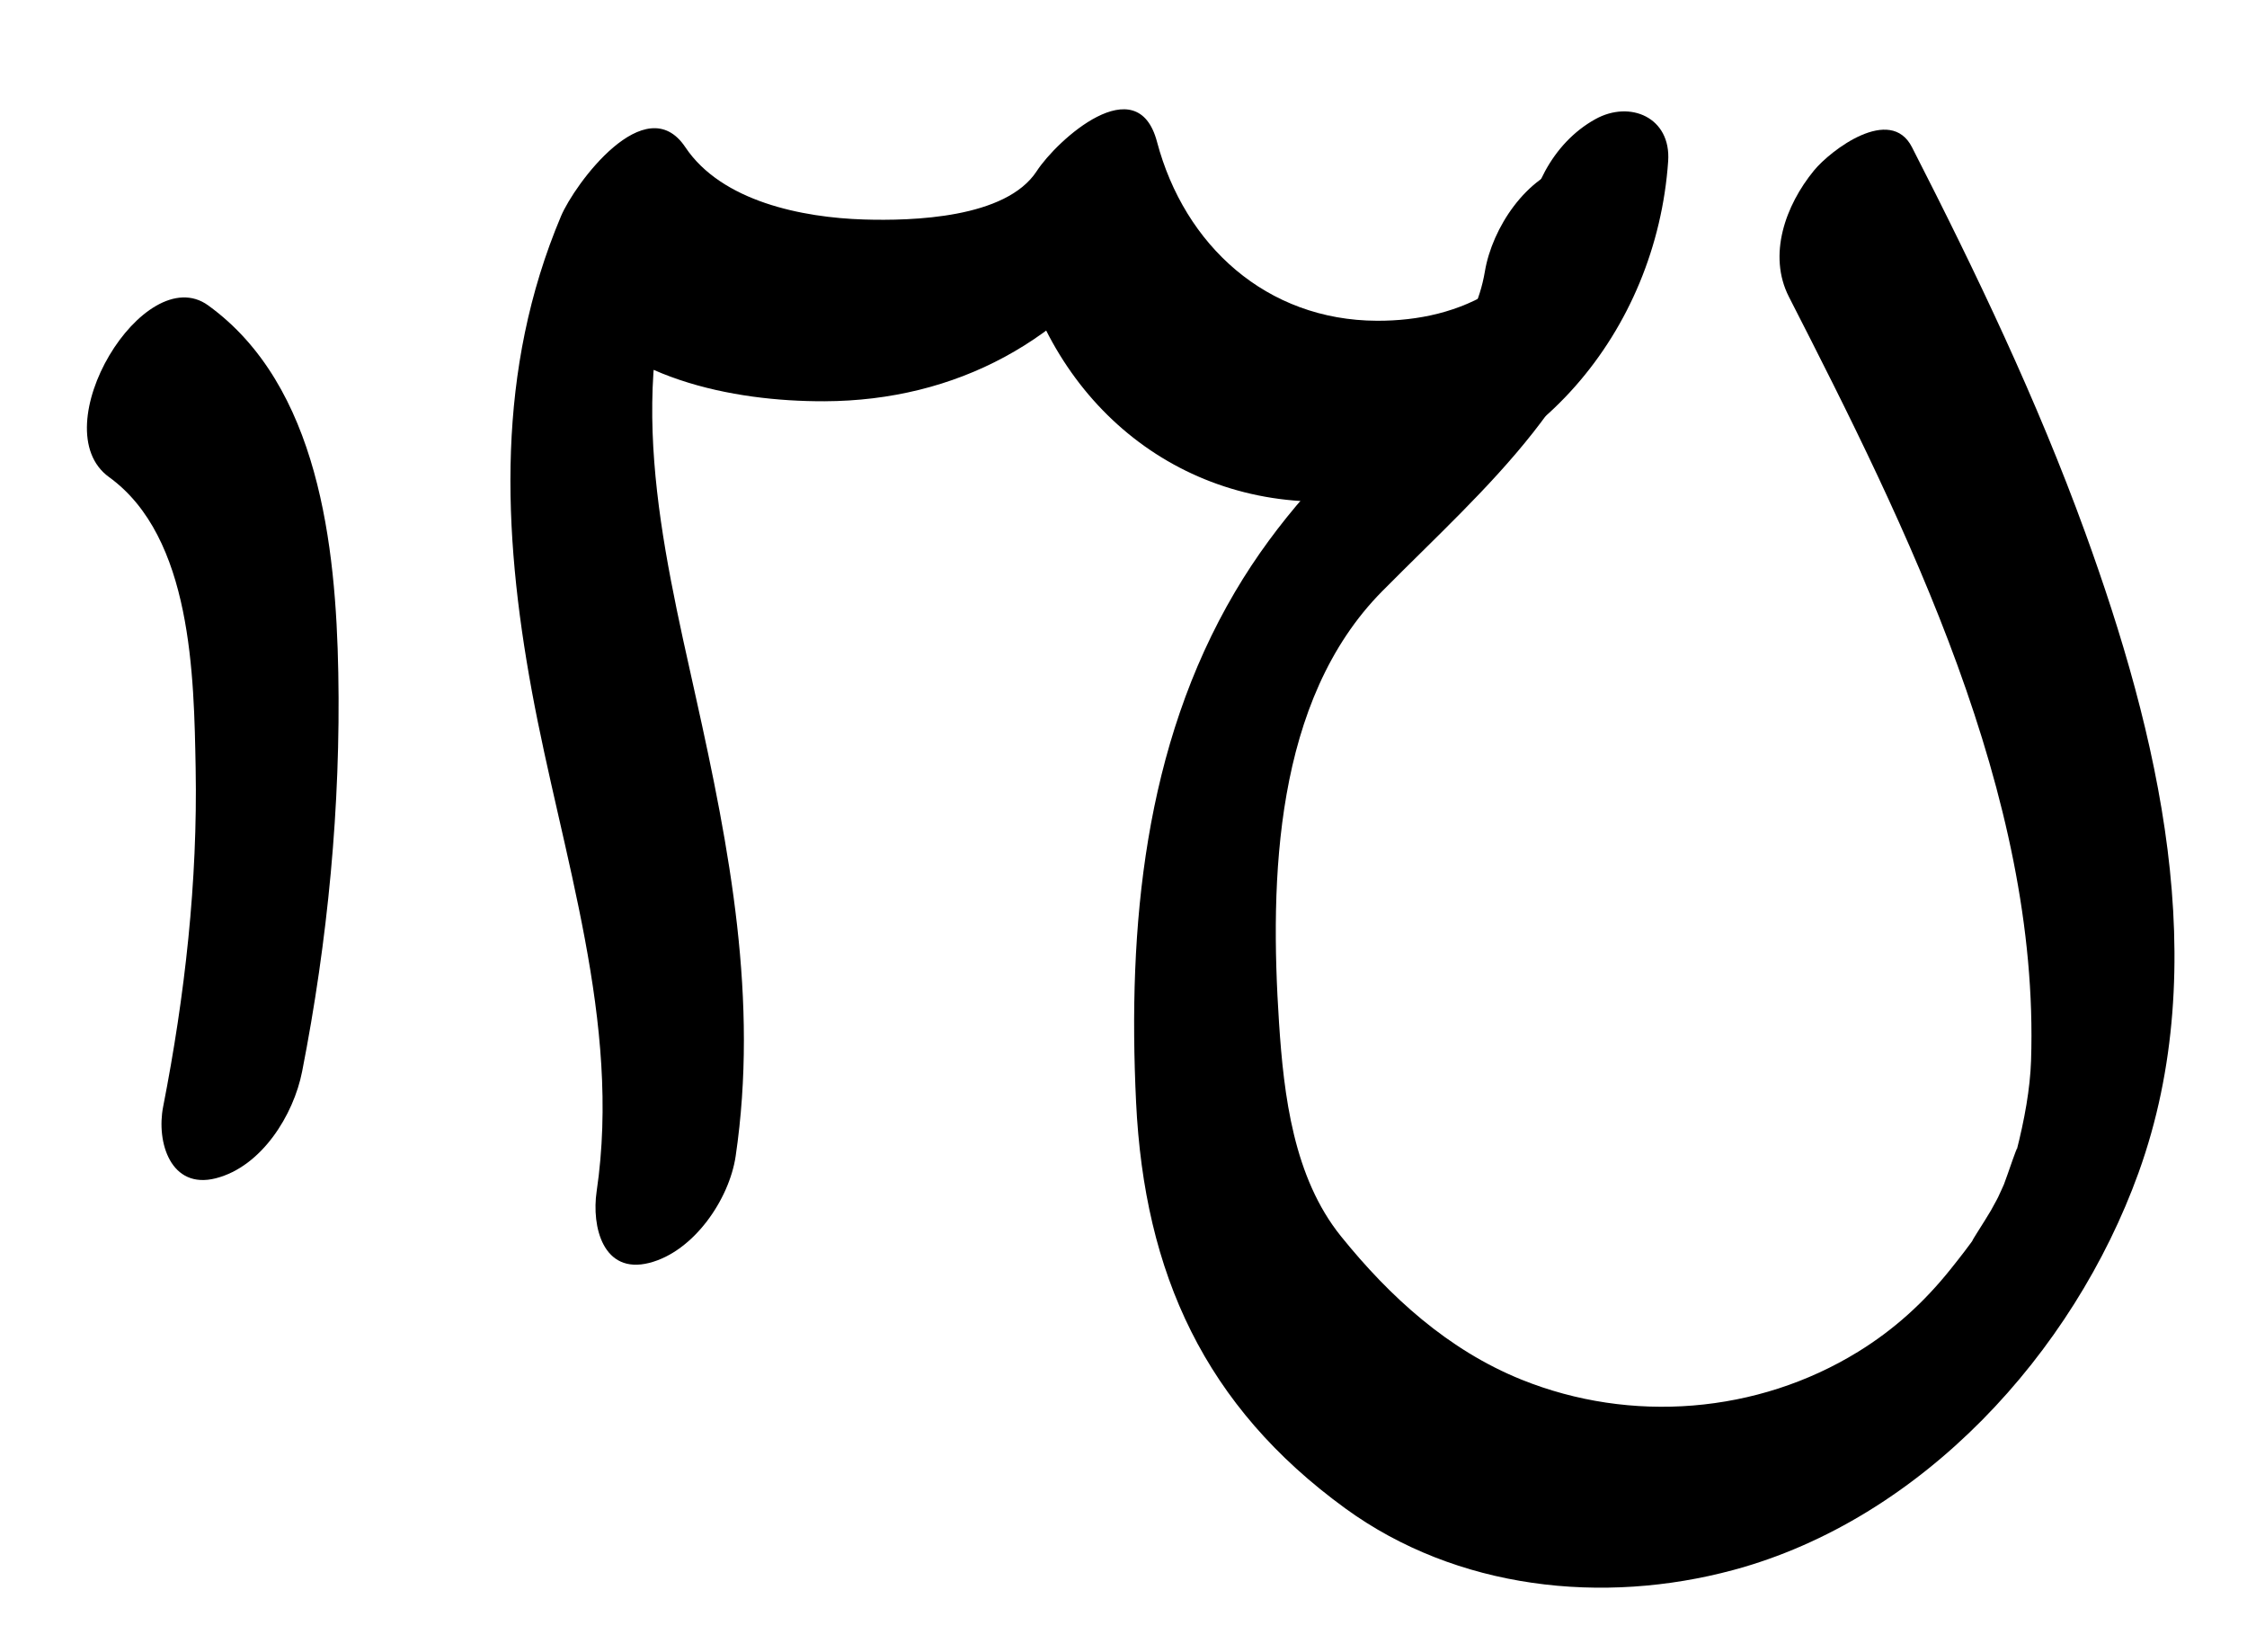 <?xml version="1.0" encoding="utf-8"?>
<!-- Generator: Adobe Illustrator 15.0.2, SVG Export Plug-In . SVG Version: 6.00 Build 0)  -->
<!DOCTYPE svg PUBLIC "-//W3C//DTD SVG 1.1//EN" "http://www.w3.org/Graphics/SVG/1.1/DTD/svg11.dtd">
<svg version="1.1" id="Layer_2" xmlns="http://www.w3.org/2000/svg" xmlns:xlink="http://www.w3.org/1999/xlink" x="0px" y="0px"
	 width="170px" height="125px" viewBox="0 0 170 125" enable-background="new 0 0 170 125" xml:space="preserve">
<g>
	<g>
		<path d="M8.25,36.095c6.291,4.55,6.422,15.081,6.552,22.013c0.16,8.577-0.812,17.218-2.46,25.627
			c-0.524,2.675,0.567,6.281,3.987,5.409c3.465-0.885,5.883-4.785,6.529-8.079c1.938-9.892,2.925-20.094,2.736-30.172
			c-0.179-9.554-1.458-21.722-9.844-27.788C10.901,19.598,3.142,32.4,8.25,36.095L8.25,36.095z"/>
	</g>
</g>
<g>
	<g>
		<path d="M55.658,87.465c1.737-11.791-0.449-23.2-3.008-34.699c-2.611-11.73-5.561-23.987-0.695-35.523
			c-3.136,1.741-6.271,3.481-9.407,5.222c4.135,6.188,12.905,7.917,19.832,7.893c9.95-0.036,18.431-4.599,23.849-12.908
			c-3.034,0.741-6.068,1.482-9.103,2.223c3.165,11.928,13.425,19.563,25.848,18.104c13.126-1.542,22.342-12.743,23.233-25.578
			c0.23-3.317-2.882-4.642-5.512-3.182c-3.298,1.831-5.051,5.565-5.303,9.186c-0.145,2.084-0.467,2.458-2.301,3.666
			c-2.632,1.735-5.802,2.412-8.916,2.399c-8.354-0.032-14.559-5.695-16.64-13.54c-1.495-5.635-7.555-0.151-9.103,2.223
			c-2.328,3.57-9.412,3.768-13.078,3.655c-4.624-0.143-10.751-1.351-13.504-5.47c-3.009-4.503-8.384,2.798-9.407,5.222
			c-4.907,11.634-4.447,23.701-2.213,35.887c2.287,12.467,6.8,25.067,4.91,37.891c-0.392,2.657,0.474,6.306,3.987,5.409
			C52.483,94.688,55.174,90.745,55.658,87.465L55.658,87.465z"/>
	</g>
</g>
<g>
	<g>
		<path d="M135.347,22.465c8.906,17.419,18.985,37.644,18.315,57.781c-0.069,2.104-0.493,4.478-1.118,6.901
			c0.288-1.116-0.706,1.895-0.934,2.459c-0.121,0.301-1.009,2.161-0.15,0.404c-0.26,0.532-0.547,1.051-0.833,1.569
			c-0.28,0.508-2.218,3.481-1.024,1.765c-0.643,0.925-1.336,1.813-2.04,2.691c-1.997,2.494-4.26,4.556-6.989,6.236
			c-7.617,4.692-17.187,5.443-25.457,2.109c-5.537-2.232-9.969-6.263-13.664-10.848c-3.588-4.452-4.325-10.645-4.686-16.149
			c-0.711-10.851-0.365-24.409,7.815-32.664c8.054-8.126,16.256-14.885,18.275-26.857c0.449-2.665-0.515-6.294-3.986-5.409
			c-3.403,0.869-5.975,4.792-6.529,8.08c-0.772,4.579-3.802,7.319-7.099,10.362c-4.596,4.243-8.61,8.463-11.807,13.885
			c-6.884,11.677-8.122,25.347-7.484,38.606c0.623,12.971,5.202,23.008,15.835,30.738c8.437,6.133,19.482,7.319,29.364,4.653
			c14.25-3.845,25.71-16.391,30.64-30.043c5.716-15.835,1.493-33.228-4.041-48.466c-3.634-10.007-8.257-19.667-13.099-29.136
			c-1.635-3.197-6.136,0.212-7.413,1.769C135.09,15.522,133.721,19.285,135.347,22.465L135.347,22.465z"/>
	</g>
</g>
</svg>
